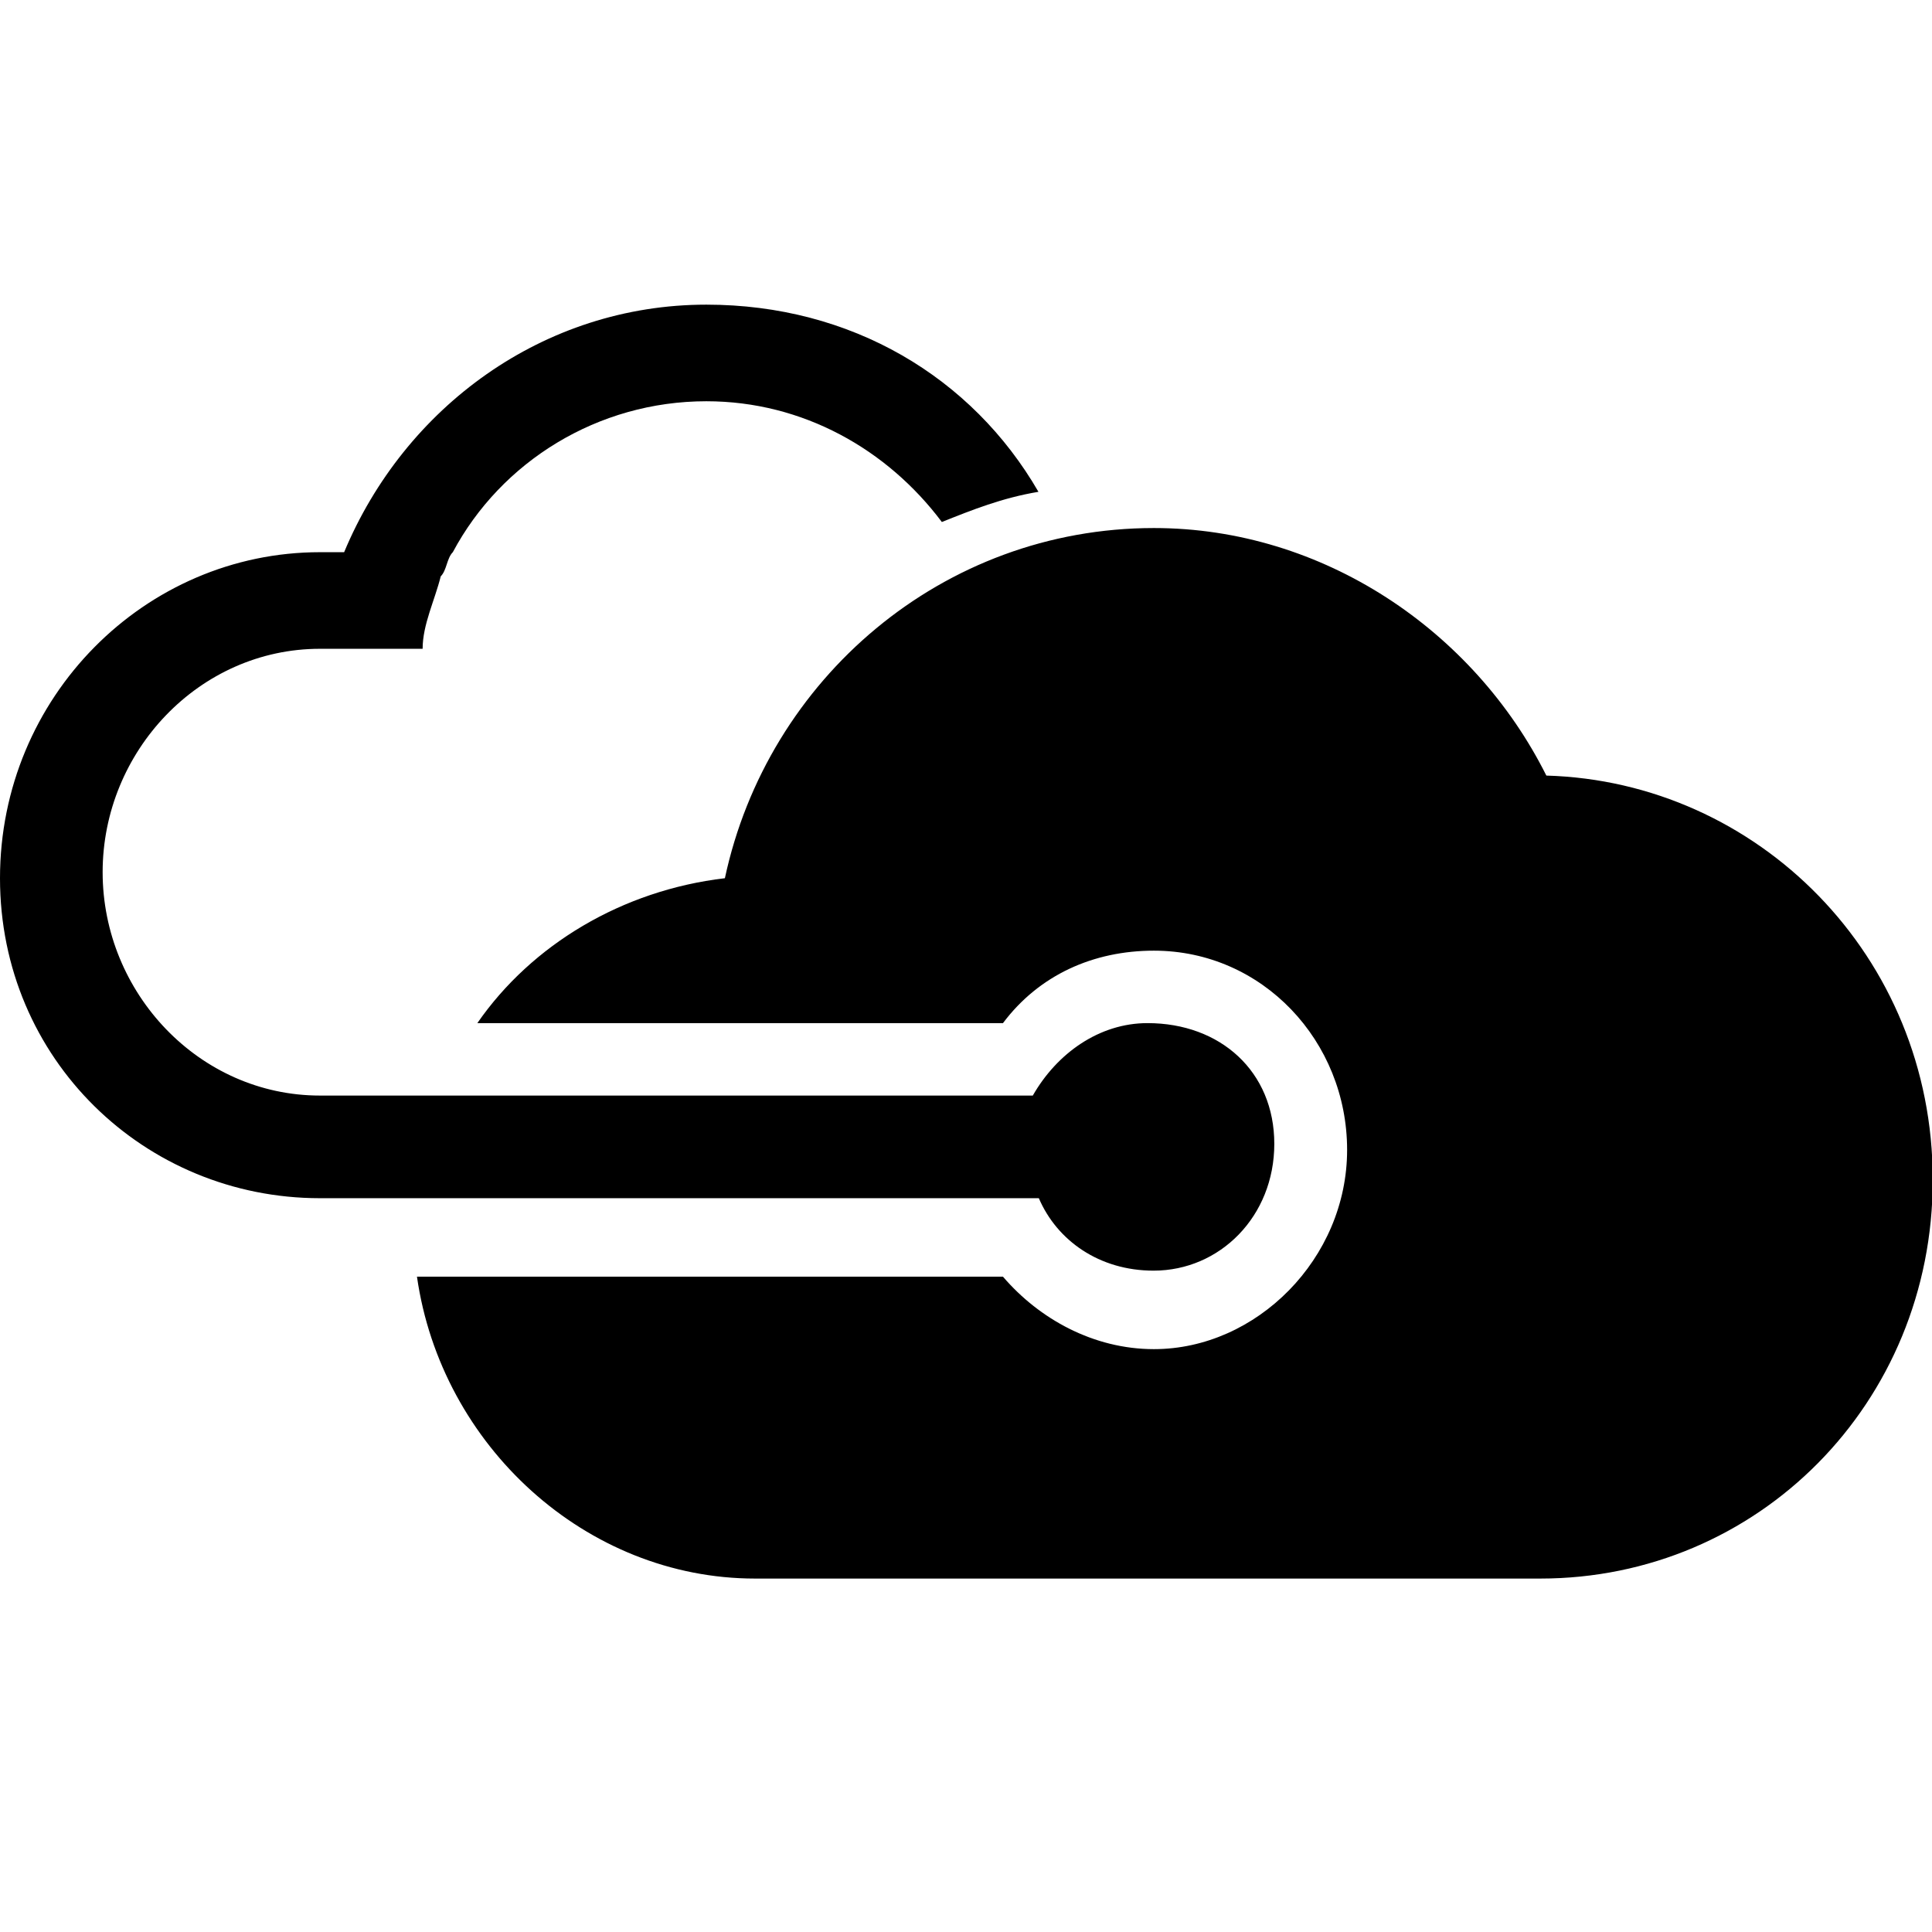 <svg width="80" height="80" viewBox="0 0 80 80" fill="none" xmlns="http://www.w3.org/2000/svg">
<g clip-path="url(#clip0_1839_2816)">
<path d="M47.516 42.365C45.516 42.365 43.766 43.615 42.766 45.365H13.25C8.25 45.365 4.25 41.115 4.25 36.115C4.25 31.115 8.25 26.865 13.25 26.865H17.5C17.5 25.865 18 24.865 18.25 23.865C18.5 23.615 18.5 23.115 18.75 22.865C20.75 19.115 24.75 16.615 29.25 16.615C33.25 16.615 36.75 18.615 39 21.615C40.25 21.115 41.5 20.615 43 20.365C40.25 15.615 35.25 12.615 29.25 12.615C22.5 12.615 16.75 16.865 14.25 22.865H13.25C6 22.865 0 28.865 0 36.365C0 43.865 6 49.615 13.25 49.615H43.016C43.766 51.365 45.516 52.615 47.766 52.615C50.516 52.615 52.766 50.365 52.766 47.365C52.766 44.365 50.531 42.365 47.516 42.365ZM64.031 32.115C61.031 26.115 54.781 21.865 47.781 21.865C39.031 21.865 31.781 28.115 30.016 36.365C25.766 36.865 22.016 39.115 19.766 42.365H41.531C43.031 40.365 45.281 39.365 47.781 39.365C52.281 39.365 55.781 43.115 55.781 47.615C55.781 52.115 52.031 55.865 47.781 55.865C45.281 55.865 43.031 54.615 41.531 52.865H17.266C18.266 59.865 24.266 65.365 31.266 65.365H63.781C72.781 65.365 80.031 58.115 80.031 48.85C80.031 39.584 72.781 32.365 64.031 32.115Z" fill="black"/>
</g>
<defs>
<clipPath id="clip0_1839_2816">
<rect width="80" height="80" fill="white"/>
</clipPath>
</defs>
</svg>
